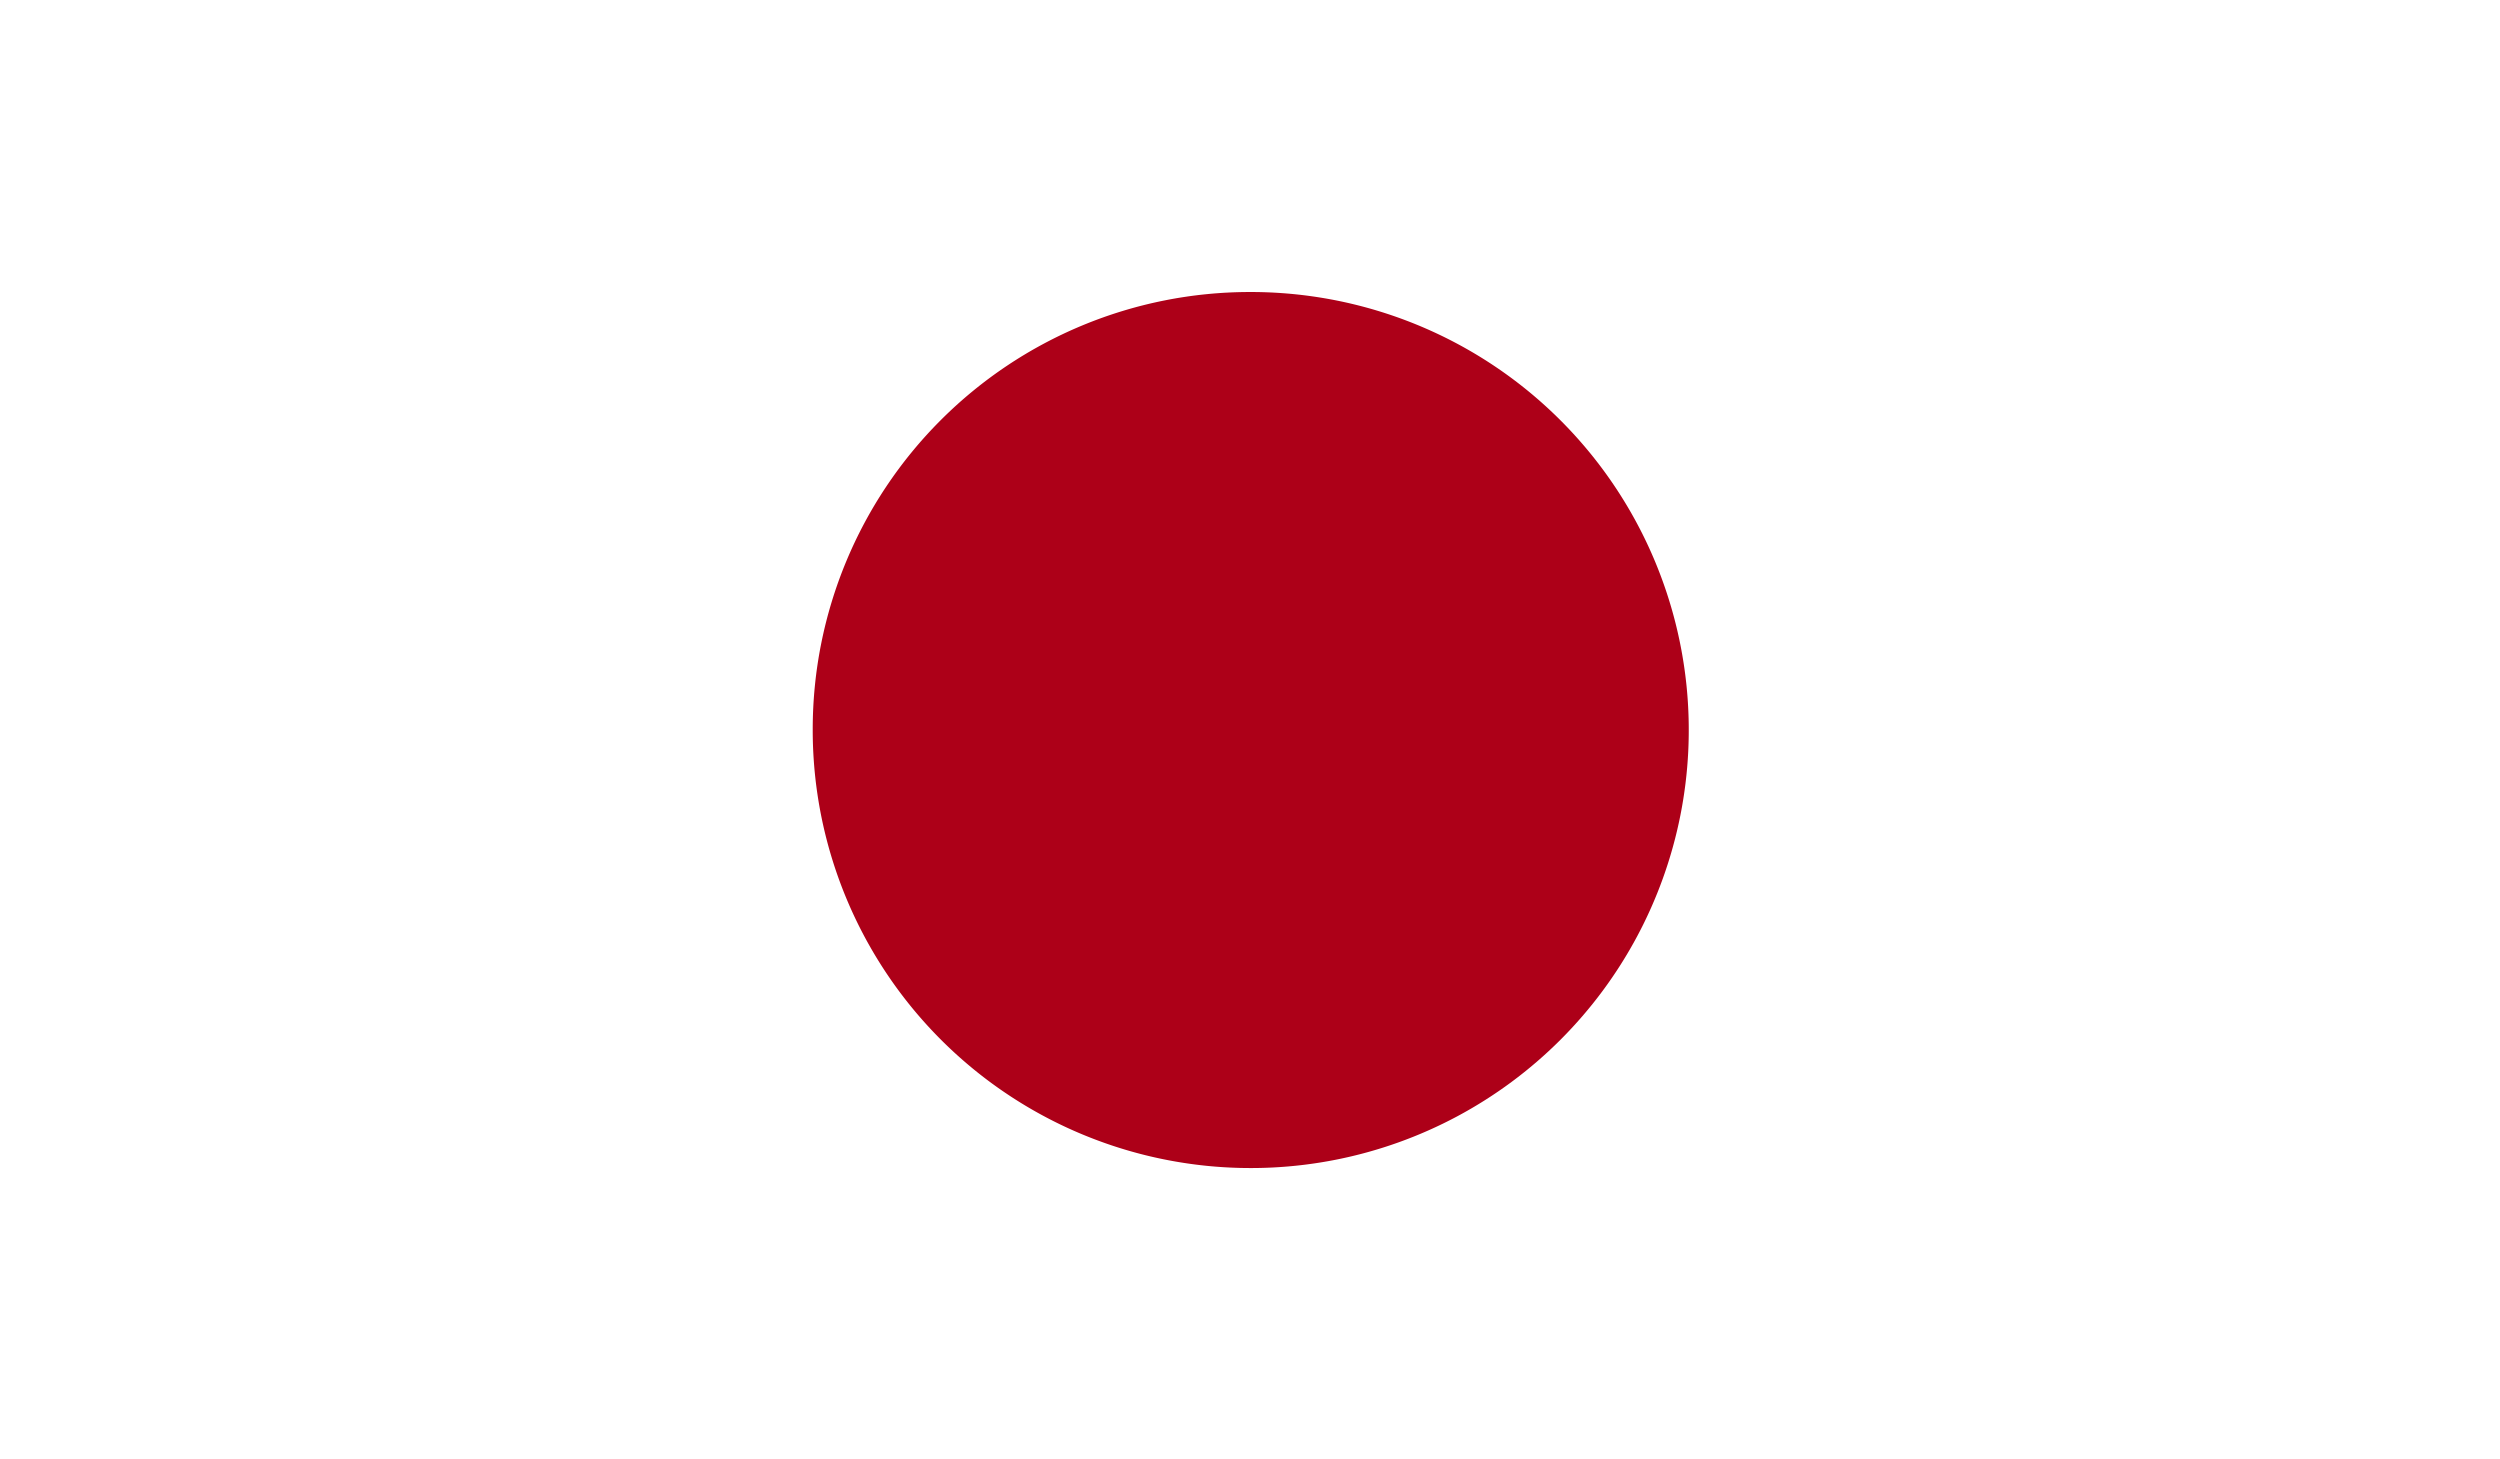 <?xml version="1.0" encoding="UTF-8"?> <svg xmlns="http://www.w3.org/2000/svg" xmlns:xlink="http://www.w3.org/1999/xlink" viewBox="0 0 33.56 19.58"><defs><style>.cls-1{fill:none;}.cls-2{clip-path:url(#clip-path);}.cls-3{fill:#fff;}.cls-4{fill:#ad0018;}</style><clipPath id="clip-path"><rect class="cls-1" width="33.56" height="19.58"></rect></clipPath></defs><g id="Layer_2" data-name="Layer 2"><g id="_4" data-name="4"><g id="JAPAN"><g class="cls-2"><rect class="cls-3" width="33.56" height="19.58"></rect><g class="cls-2"><path class="cls-4" d="M16.78,3.92a5.88,5.88,0,1,1-5.87,5.87,5.87,5.87,0,0,1,5.87-5.87"></path></g></g></g></g></g></svg> 